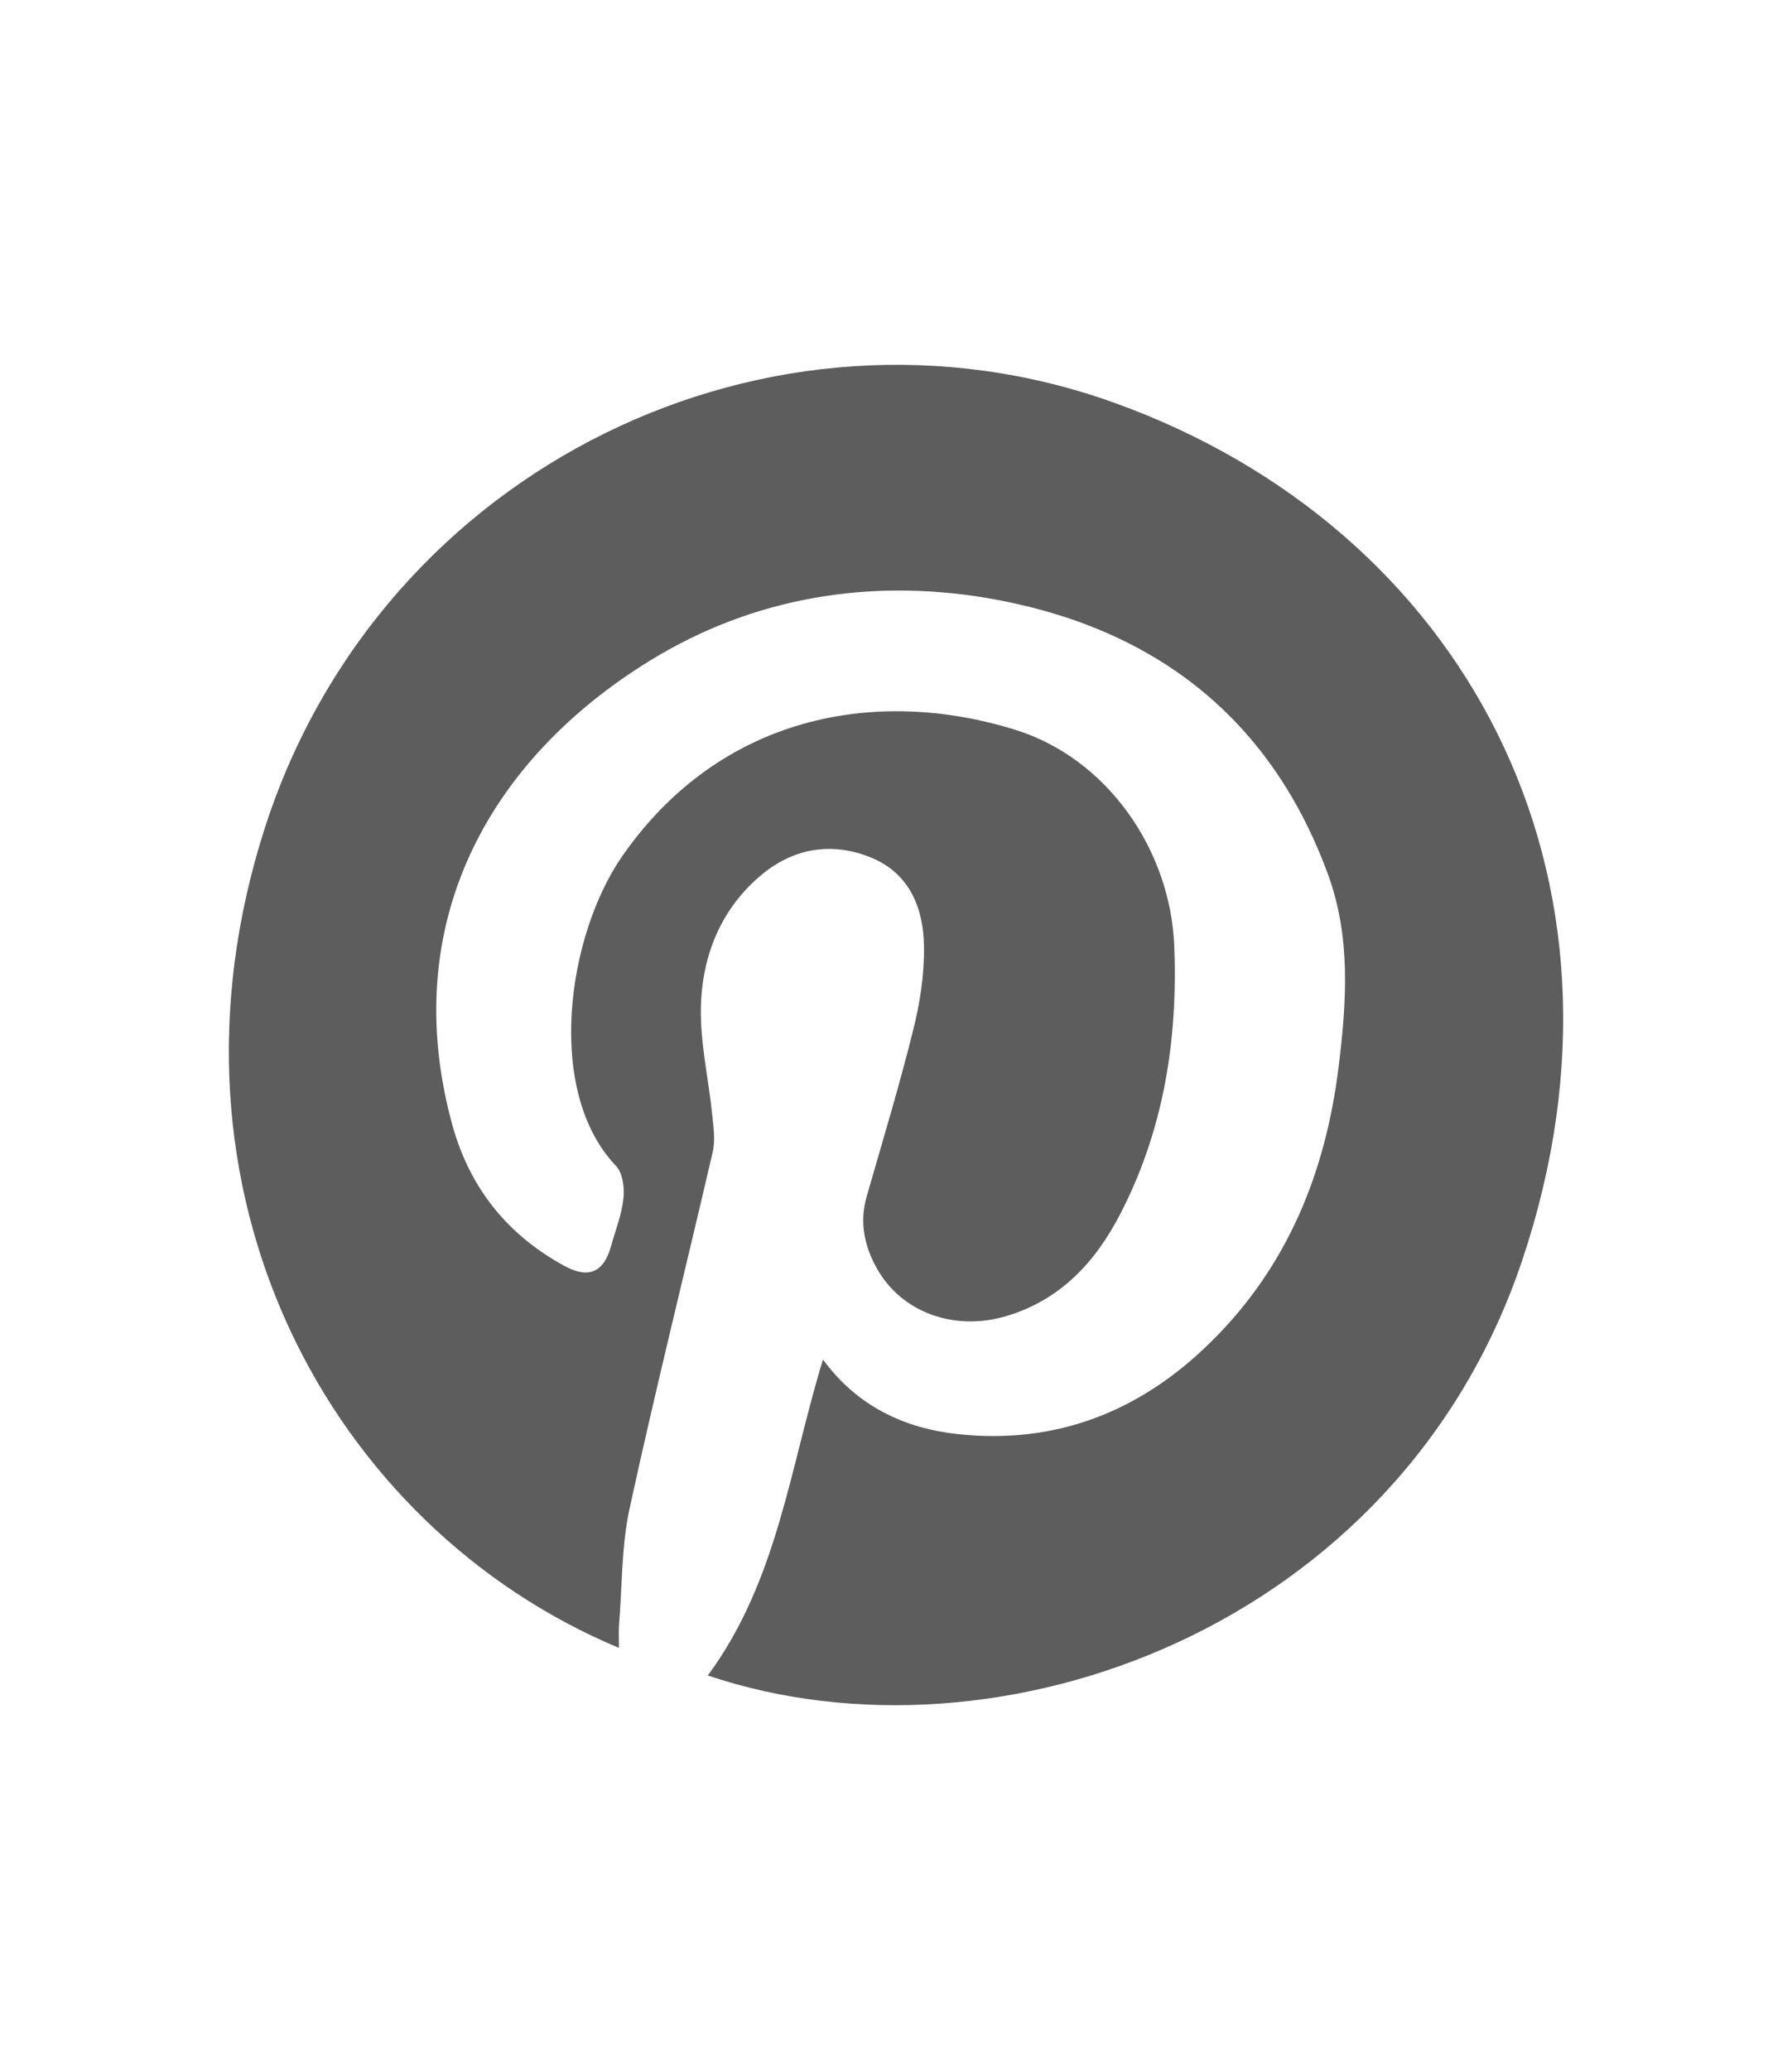 <?xml version="1.0" encoding="utf-8"?>
<!-- Generator: Adobe Illustrator 25.2.0, SVG Export Plug-In . SVG Version: 6.00 Build 0)  -->
<svg version="1.1" id="Layer_1" xmlns="http://www.w3.org/2000/svg" xmlns:xlink="http://www.w3.org/1999/xlink" x="0px" y="0px"
	 viewBox="0 0 441.8 510.4" style="enable-background:new 0 0 441.8 510.4;" xml:space="preserve">
<style type="text/css">
	.st0{display:none;}
	.st1{display:inline;}
	.st2{fill:#5D5D5D;}
</style>
<g id="Layer_1_1_" class="st0">
	<g class="st1">
		<path d="M828.1,268.6c-9.8,0-19.6,0-29.8,0c0-24.3,0-48.2,0-72.1c-0.4-0.2-0.7-0.4-1.1-0.6c-11.3,14.9-22.6,29.8-34.4,45.4
			c-12.7-15.6-25.2-30.9-38.4-47c0,25.1,0,49.4,0,74.3c-7.5,0-14.5,0.1-21.4-0.1c-1,0-2.2-1.8-2.8-3c-0.5-1-0.1-2.3-0.1-3.5
			c0-48.8,0-97.6,0-146.3c0.7,0,1.3,0,2,0c0.2,0.7,0.3,1.6,0.7,2.2c20.6,26.5,41.2,52.9,61.9,79.5c18.5-24.1,36.8-48.1,55.2-71.9
			c2.4-3.1,5.4-5.8,8.1-8.7C828.1,167.3,828.1,217.9,828.1,268.6z"/>
		<path d="M-231.8,115.6c6.8,7.9,13.5,16,20.3,23.8c12.2,14,24.6,27.9,36.9,41.8c5.6,6.3,11.3,12.5,17.5,19.3c0-25.1,0-49.6,0-74.6
			c8.5,0,16.5,0,24.9,0c0,48.7,0,97.5,0,147.5c-25.8-28-50.8-55.2-76.5-83.1c0,26.4,0,52,0,77.9c-8.2,0-15.8,0-24.2,0
			c0-50.9,0-101.8,0-152.7C-232.4,115.6-232.1,115.6-231.8,115.6z"/>
		<path d="M-569.7,125.6c10.1,0,20.2,0,30.8,0c0,40.7,0,81,0,121.8c16.8,0,33.2,0,50,0c0,7.2,0,13.9,0,21.1c-27.1,0-54,0-80.9,0
			C-569.7,220.9-569.7,173.3-569.7,125.6z"/>
		<path d="M-432.1,196.2c0.7-19.6,5.7-37.9,17.9-53.3c11-13.9,25.4-22.6,43.8-22.2c12.6,0.3,23.6,5.2,32.9,13.7
			c15.2,13.9,22.4,31.4,24.8,51.6c2.7,22.4-2.1,42.7-15,61.1c-12,17.2-28.5,26.5-49.7,24.4c-16.4-1.6-29.1-10.6-38.5-24
			c-8.6-12.3-14-25.8-15-41C-431,203-431.7,199.6-432.1,196.2z M-342.7,194.5c0-13.3-3-28.4-12.1-41.8c-6.9-10.3-18.8-13.8-27.5-6.5
			c-5.2,4.4-9.4,10.7-12.3,17c-6.6,14.6-7.5,30-5.4,45.9c1.5,12,4.8,23.2,12.2,32.7c9.4,12,22.5,12.2,31.9-0.1
			C-345.8,228.6-342.6,213.3-342.7,194.5z"/>
		<path d="M323.5,125.9c9.6,0,18.9,0,28.5,0c0,19.5,0,38.8,0,58.4c16.4,0,32.5,0,49.1,0c0-19.4,0-38.8,0-58.4c9.8,0,19.1,0,28.7,0
			c0,47,0,94.1,0,141.4c-9.4,0-18.8,0-28.5,0c0-20.8,0-41.4,0-62.3c-16.4,0-32.5,0-49.1,0c0,20.7,0,41.4,0,62.4
			c-9.8,0-19.1,0-28.7,0C323.5,220.3,323.5,173.3,323.5,125.9z"/>
		<path d="M52,147.5c-7.6,6.7-14.7,12.9-21,18.5c-4.6-6.3-8.4-13-13.6-18.4c-8.4-8.7-19.9-6.1-27,2.7c-8.4,10.4-11.8,22.6-13.4,35.8
			c-1.6,13.8,0,26.9,4.3,39.8c2.5,7.5,6.5,14.2,12.5,19.8c10.3,9.5,28.8,3.6,33.8-6.1c0.4-0.8,0.6-1.9,0.6-2.8c0-9.2,0-18.3,0-28
			c-5.9,0-11.6,0-17.7,0c0-4.9,0-9.3,0-14c15.7,0,31.3,0,47.4,0c0.1,1.9,0.2,3.7,0.2,5.5c0,13.3-0.3,26.7,0.2,40
			c0.2,5.4-1.6,9.1-5.6,12.4c-11.1,9-23.2,16.5-37.4,18.6c-16.1,2.3-31.1-1.2-43.6-12.7c-18.8-17.4-25.9-39.2-25.6-64.3
			c0.2-18,5.2-34.3,15.5-48.9c8.5-12,19.9-20.2,34.3-23.3c15.9-3.5,30.2,1.1,42.5,11.4C43.2,137.5,47.2,142.5,52,147.5z"/>
		<path d="M565.5,115.9c20.8,51.4,41.2,101.8,61.8,152.7c-10.7,0-20.8,0.1-30.9-0.2c-1.1,0-2.7-2-3.3-3.4c-2.8-7-5.5-14-7.9-21.1
			c-0.9-2.7-2.3-3.4-5-3.4c-12.3,0.1-24.7,0.2-37,0c-3.4-0.1-5,1.2-6.2,4.2c-2.8,7.2-5.9,14.3-9.1,21.3c-0.5,1.2-2.3,2.5-3.5,2.5
			c-7.3,0.2-14.6,0.1-22.6,0.1C523.1,217.7,544.1,167.3,565.5,115.9z M579.6,221.3c-4.9-13.5-9.6-26.6-14.7-40.7
			c-5.4,14.4-10.4,27.5-15.4,40.7C559.5,221.3,569.2,221.3,579.6,221.3z"/>
		<path d="M247.6,235.2c-5.1,11.9-13,20.9-23.2,28.1c-8.2,5.7-17.5,9.1-27.2,9c-11.7-0.1-22.9-3.8-32.3-11.5
			c-15.3-12.4-23.4-28.8-26.8-47.9c-3.6-20.2-1.3-39.7,8.3-57.8c8.8-16.6,21.4-29.2,40.8-32.9c16.7-3.2,31.4,1.5,43.9,12.8
			c3.5,3.2,6.7,6.9,9.6,10.7c0.8,1,0.6,3.9-0.3,4.8c-5.9,5.8-12.2,11.2-18.9,17.2c-0.9-1.9-1.4-3.3-2.2-4.6
			c-3.2-5-5.9-10.3-9.7-14.7c-8.6-10-21.8-7.3-29.4,3.1c-7.2,9.9-10.6,21.1-12.1,33.3c-2.2,17.2,0.1,33.5,7.5,49
			c2.1,4.4,5.7,8.3,9.2,11.9c8.8,9,21.9,4.6,28.3-5c3.9-5.9,6.8-12.5,10.4-19.3C231.1,225.9,239.2,230.5,247.6,235.2z"/>
	</g>
</g>
<g id="Layer_2_1_">
</g>
<g id="Layer_3" class="st0">
	<g class="st1">
		<polygon points="100.5,339.3 80.8,385.2 90.6,385.2 105.9,349.2 114.1,365.5 123.3,385.2 134.2,385.2 112.2,339.3 		"/>
		<polygon points="98.5,366.7 114.6,366.7 118.6,375.2 94.9,375.2 		"/>
	</g>
</g>
<path class="st2" d="M174.5,413.1c17.2-23.3,20.2-51.2,28.4-77.9c8.5,11.6,20.2,17,33.4,18.4c24.4,2.6,45.2-5.8,62.4-22.9
	c18.8-18.6,28.1-41.7,31.3-67.5c2-16.1,3.1-32.3-2.7-47.9c-14.5-39.3-43.9-61.1-84.2-67.9c-28.9-4.8-57.3-0.1-82.4,15.2
	c-40.8,24.9-62.6,65.8-49.2,114.7c4.3,15.6,13.6,27.2,27.8,34.9c5.8,3.1,9.5,1.5,11.3-4.8c1.1-4,2.7-7.9,3.1-12
	c0.3-2.6-0.2-6.2-1.8-7.9c-17.6-18.4-12.1-56.8,1.5-76.4c24.2-34.8,62.6-41.8,96.8-31.2c22.7,7,38.4,29.6,39.3,53.4
	c0.9,23.1-2.6,45.2-13.2,65.8c-6.2,12.1-15,21.6-28.6,25.5c-12.6,3.6-25.3-1.1-31.3-11.5c-3.3-5.7-4.6-11.7-2.7-18.2
	c3.9-13.6,8-27.1,11.4-40.8c1.7-6.7,2.8-13.8,2.7-20.7c-0.1-9.4-3.5-18-12.9-21.9c-9.4-3.9-18.8-2.6-26.8,3.9
	c-10.3,8.4-15,20.1-15.3,32.9c-0.2,8.9,1.9,17.7,2.8,26.6c0.3,3.1,0.8,6.3,0.1,9.2c-6.8,29.3-14.1,58.5-20.5,87.9
	c-2,9.3-1.8,19.2-2.6,28.8c-0.1,1.7,0,3.5,0,5.5C81.6,376.6,36.2,294,65.4,203.8C94.2,114.9,190.2,68.9,274.7,99.3
	c85.7,30.8,132.7,116.1,100.5,211.7C344.8,401.1,246.4,437.3,174.5,413.1z"/>
</svg>
